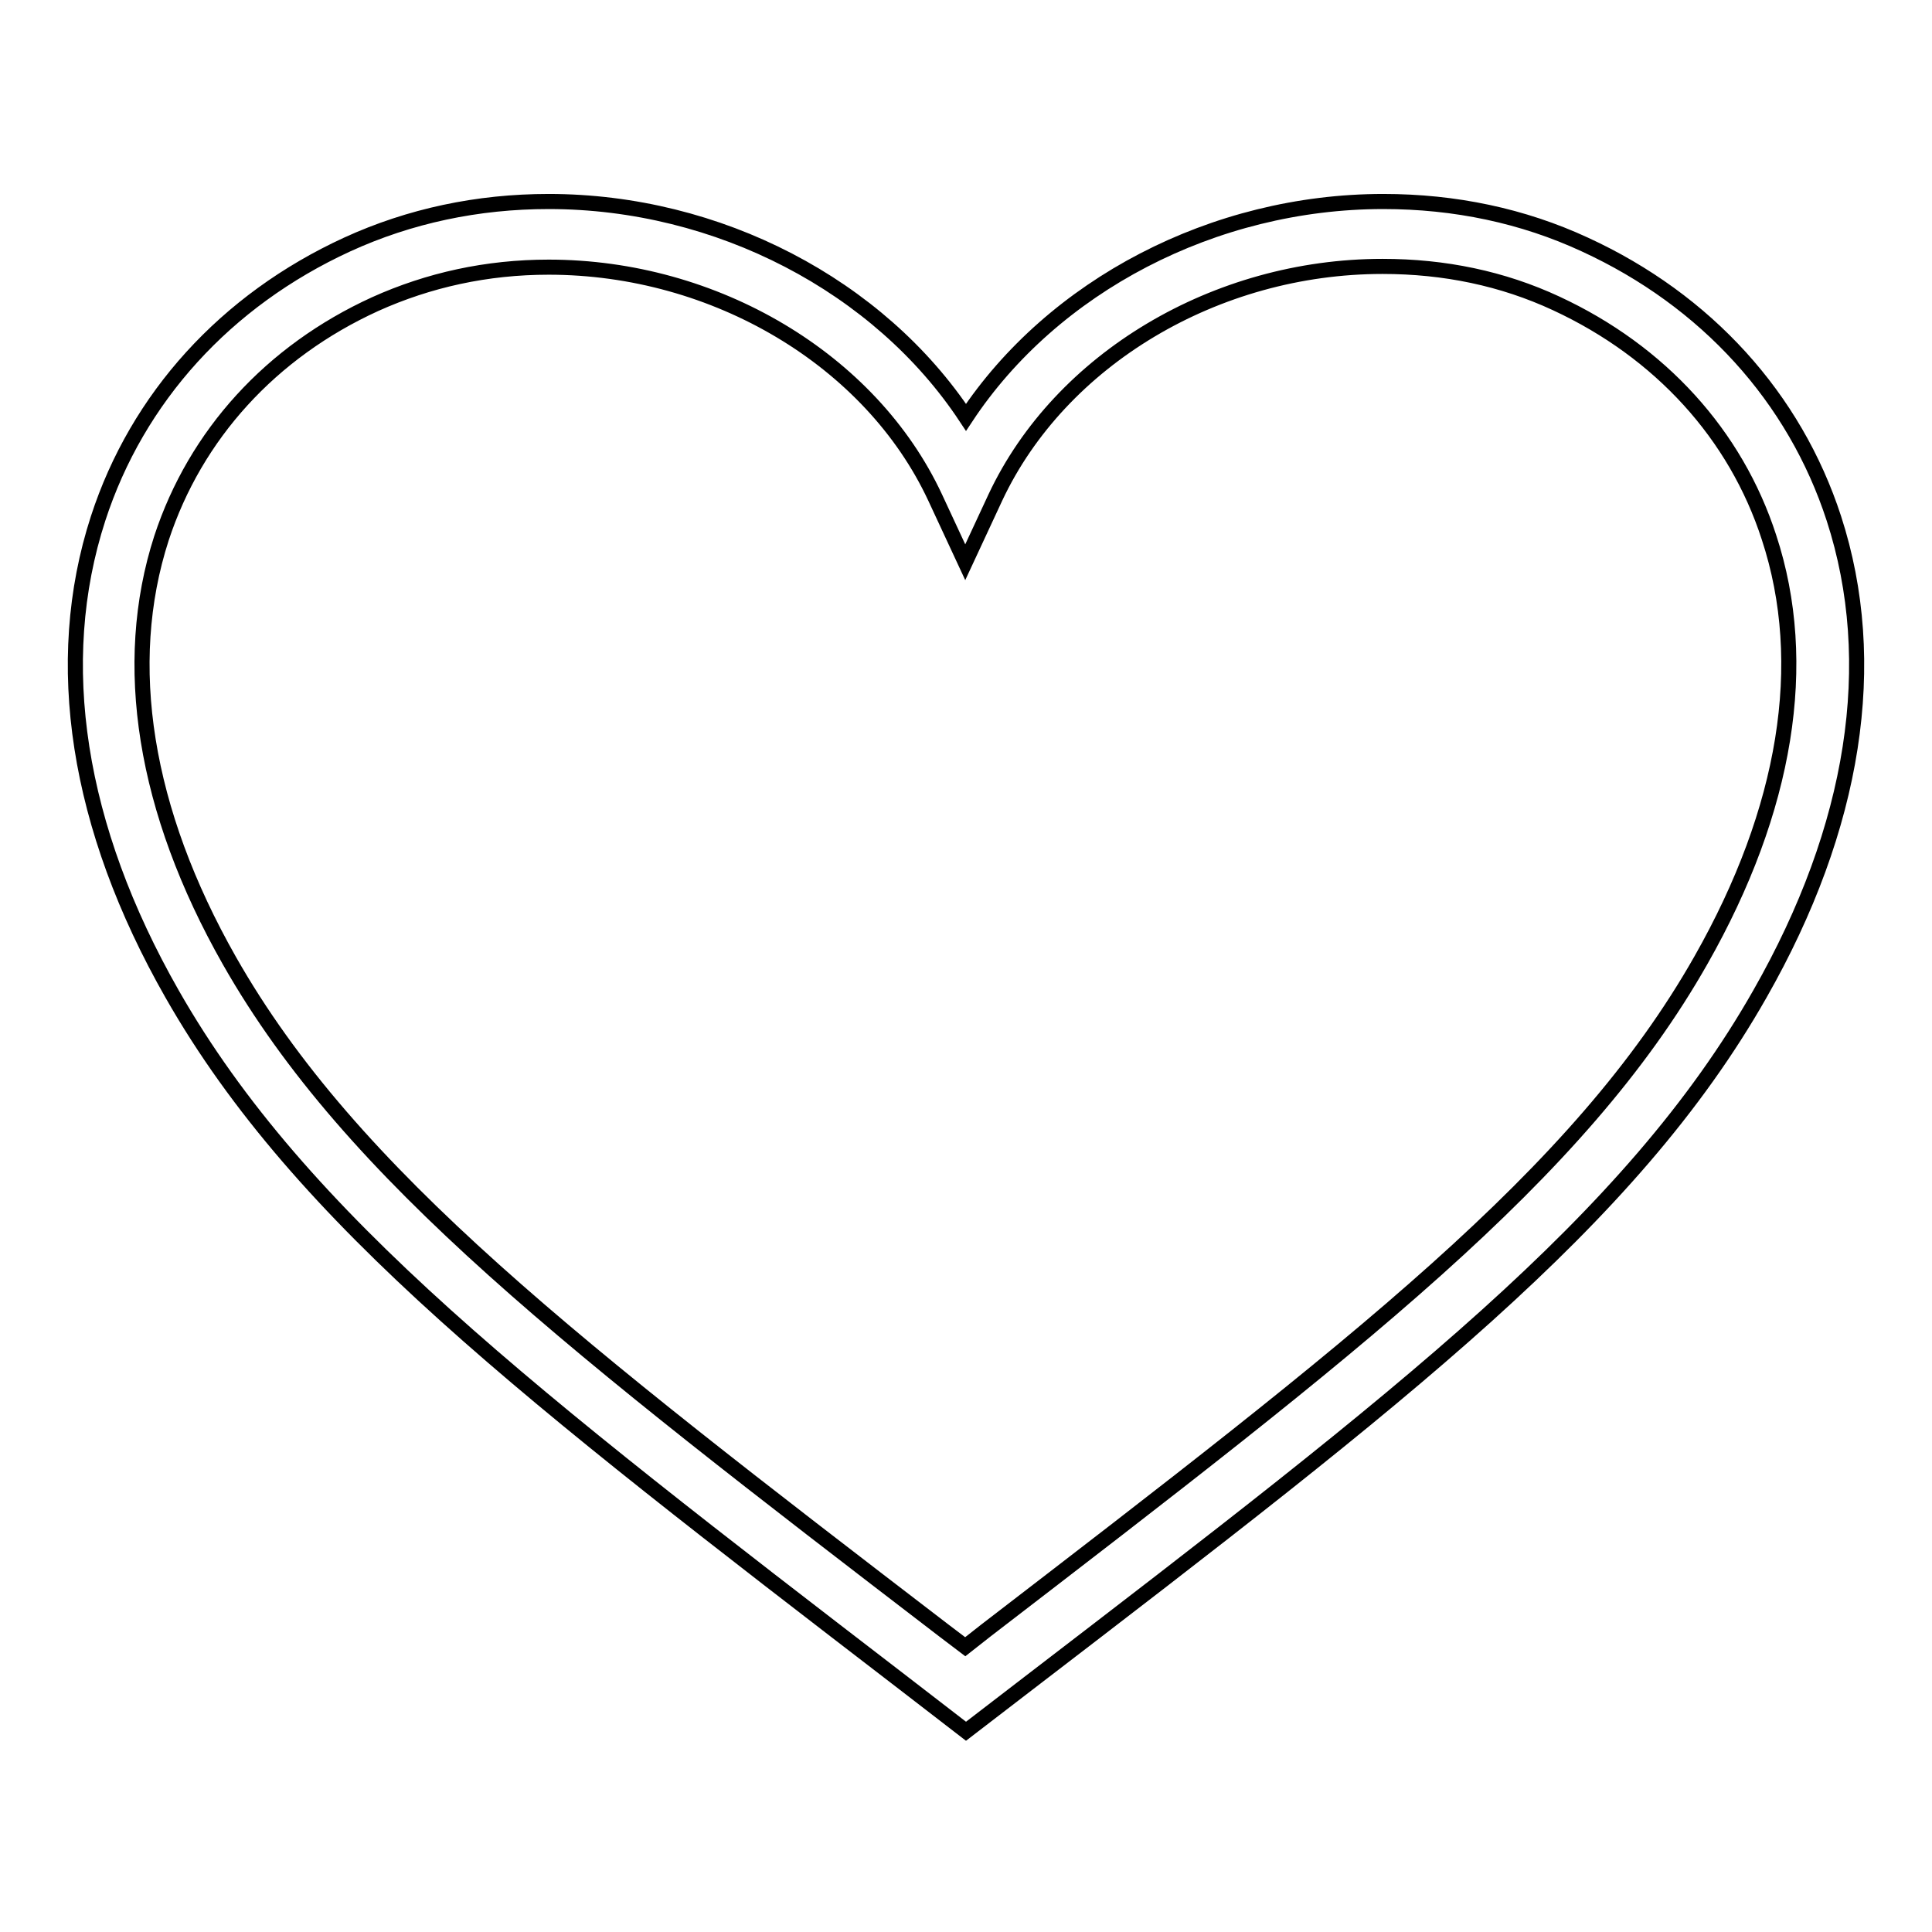<?xml version="1.0" encoding="utf-8"?>
<!-- Svg Vector Icons : http://www.onlinewebfonts.com/icon -->
<!DOCTYPE svg PUBLIC "-//W3C//DTD SVG 1.1//EN" "http://www.w3.org/Graphics/SVG/1.1/DTD/svg11.dtd">
<svg version="1.1" xmlns="http://www.w3.org/2000/svg" xmlns:xlink="http://www.w3.org/1999/xlink" x="0px" y="0px" viewBox="0 0 256 256" enable-background="new 0 0 256 256" xml:space="preserve">
<g> <path stroke-width="2" fill-opacity="0" stroke="#000000"  d="M128,229.4l-8.3-6.4c-49.7-38.2-79.8-61.3-96.9-91.3c-12.6-22.1-16-43.9-9.8-63c5.2-16,16.9-28.9,33-36.3 c8.3-3.8,17.3-5.7,26.7-5.7c22.5,0,43.8,11.2,55.3,28.6c11.5-17.4,32.8-28.6,55.3-28.6c9.5,0,18.5,1.9,26.7,5.7 c16.1,7.4,27.8,20.3,33,36.3c6.2,19.1,2.8,40.9-9.8,63c-17.1,30.1-47.2,53.2-97,91.4L128,229.4z M72.7,35.4c-8.2,0-15.9,1.7-23,4.9 c-13.8,6.3-23.8,17.3-28.3,31c-5.4,16.7-2.3,36.1,9,56c16.2,28.5,45.7,51.2,94.6,88.7l2.9,2.2l2.8-2.2 c48.9-37.6,78.5-60.2,94.7-88.8c11.3-19.9,14.5-39.3,9-56c-4.4-13.6-14.4-24.6-28.2-31c-7.1-3.3-14.8-4.9-23-4.9 c-22.1,0-42.7,12.3-51.3,30.6l-4,8.6l-4-8.6C115.4,47.7,94.8,35.4,72.7,35.4z"/></g>
</svg>